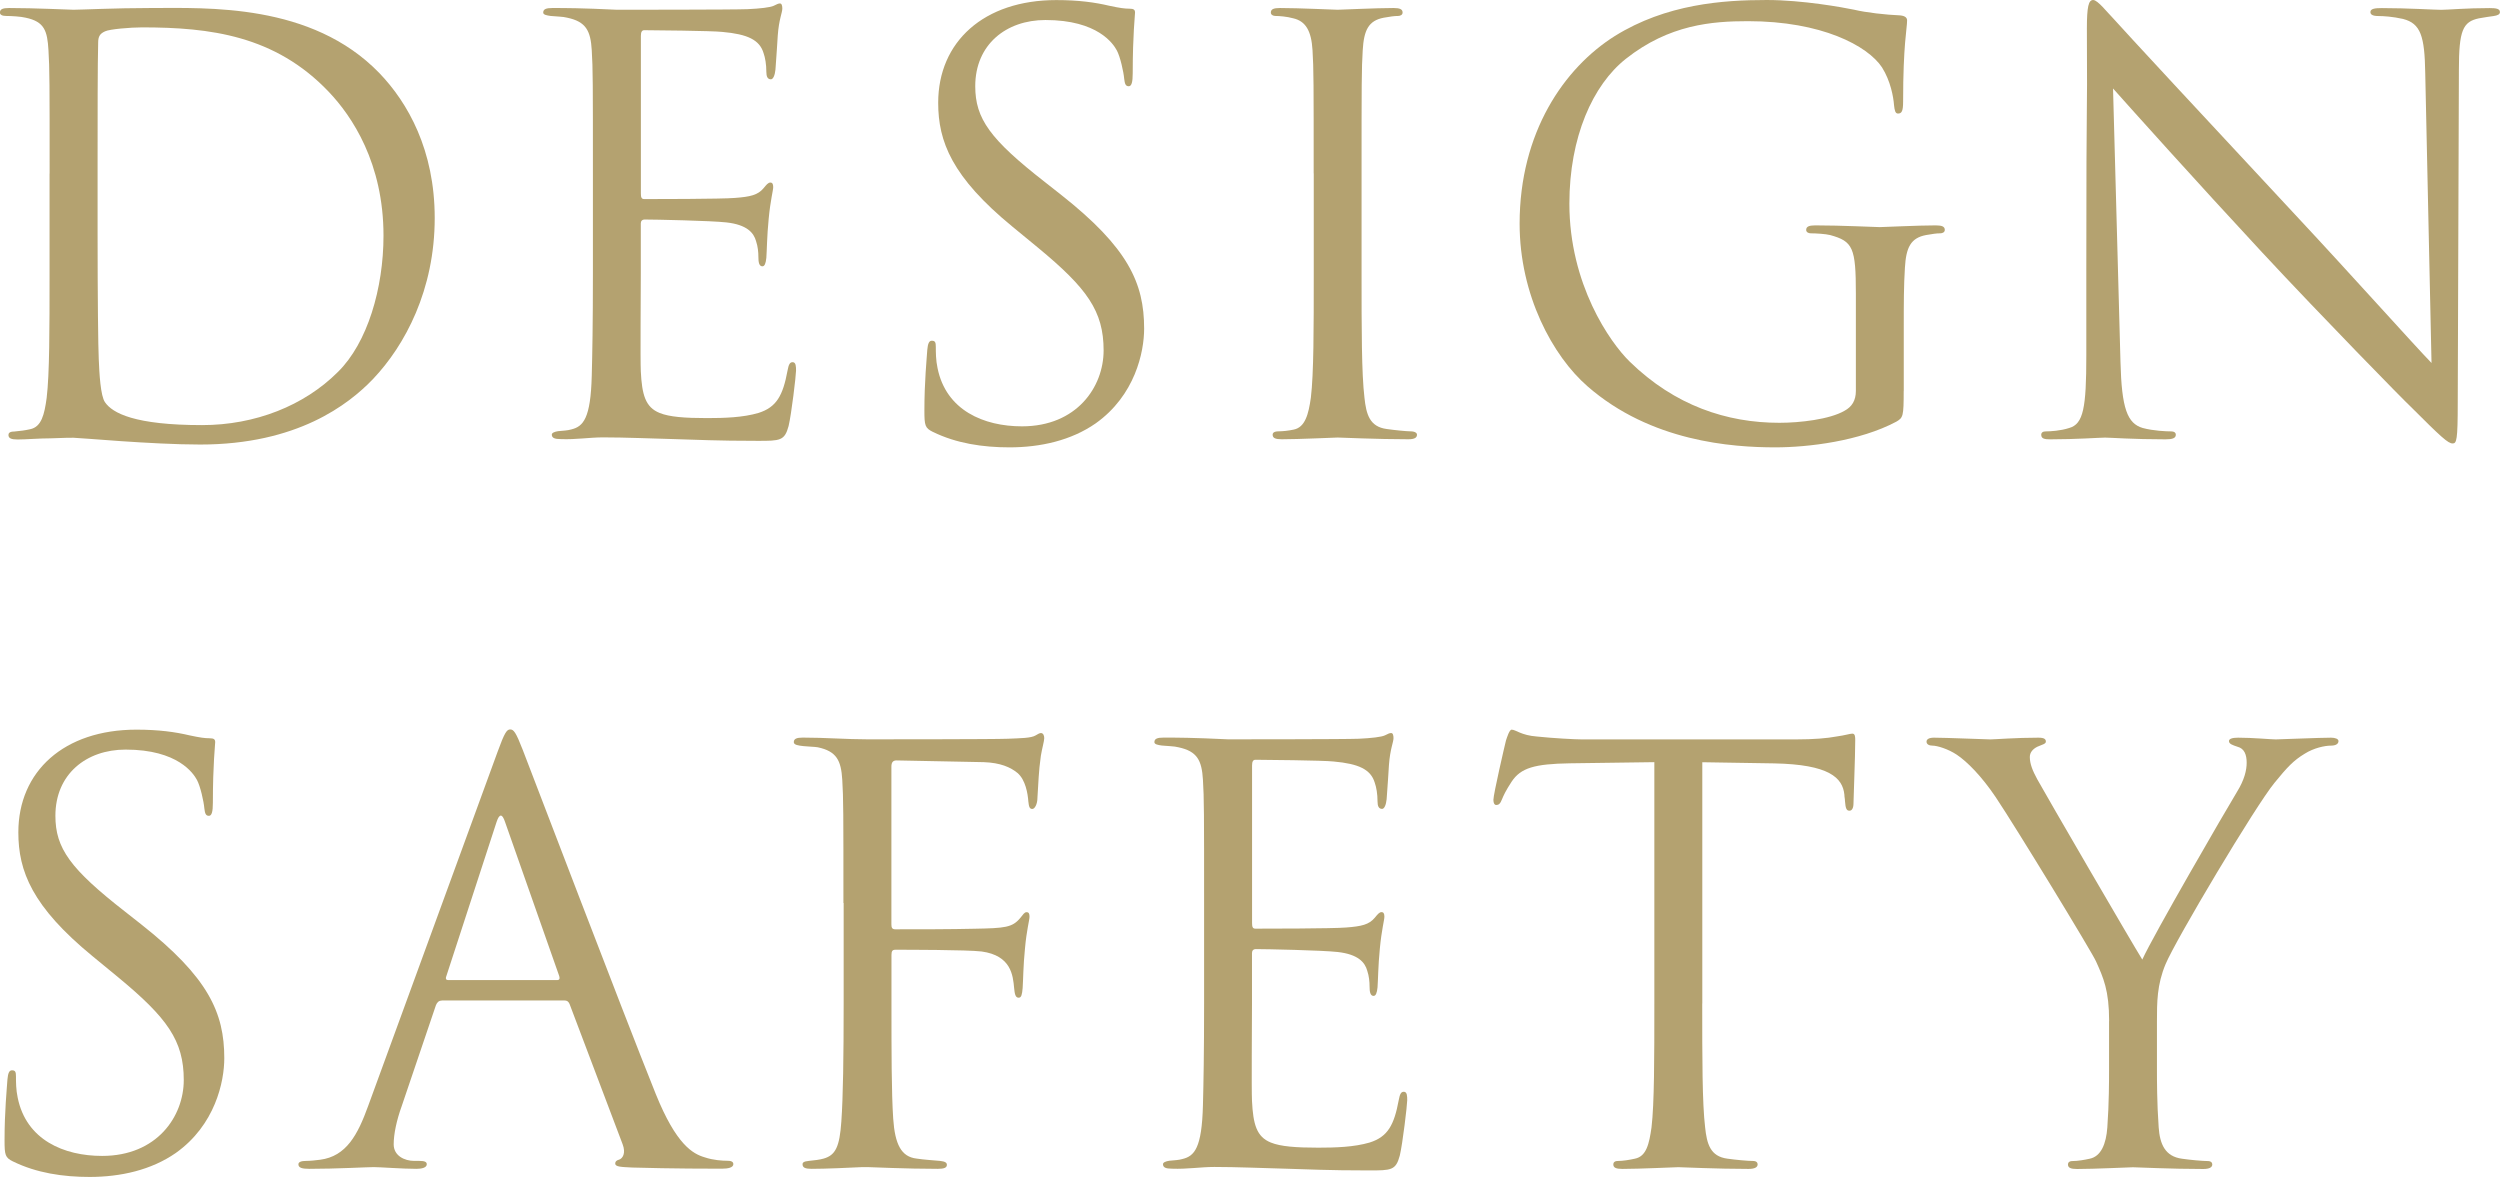 <?xml version="1.0" encoding="UTF-8"?><svg id="_レイヤー_2" xmlns="http://www.w3.org/2000/svg" viewBox="0 0 346.09 162.93"><defs><style>.cls-1{fill:#b4a270;stroke-width:0px;}</style></defs><g id="_レイヤー_4"><path class="cls-1" d="M6.87,24.01c0-12.32,0-14.54-.16-17.06-.16-2.69-.55-3.95-3.16-4.5-.63-.16-1.97-.24-2.69-.24-.55,0-.87-.16-.87-.47,0-.47.39-.63,1.26-.63,3.55,0,8.53.24,8.93.24.95,0,5.92-.24,10.66-.24,7.82,0,22.28-.71,31.68,9.01,3.95,4.11,7.66,10.66,7.66,20.06,0,9.95-4.11,17.62-8.53,22.28-3.4,3.55-10.51,9.08-23.94,9.08-3.4,0-7.58-.24-10.98-.47-3.48-.24-6.16-.47-6.56-.47-.16,0-1.5,0-3.16.08-1.58,0-3.4.16-4.58.16-.87,0-1.26-.16-1.26-.63,0-.24.16-.47.79-.47.87-.08,1.5-.16,2.21-.32,1.58-.32,1.98-2.05,2.29-4.34.4-3.32.4-9.56.4-17.14v-13.9ZM13.51,32.55c0,8.37.08,15.64.16,17.14.08,1.97.24,5.13.87,6,1.03,1.5,4.11,3.16,13.43,3.16,7.35,0,14.14-2.69,18.8-7.35,4.11-4.03,6.32-11.61,6.32-18.88,0-10.03-4.34-16.51-7.58-19.91C38.08,4.9,29.07,3.79,19.67,3.79c-1.58,0-4.5.24-5.13.55-.71.32-.95.71-.95,1.58-.08,2.69-.08,10.74-.08,16.83v9.8Z"/><path class="cls-1" d="M82.08,24.01c0-12.32,0-14.54-.16-17.06-.16-2.69-.79-3.95-3.4-4.5-.55-.16-1.58-.16-2.29-.24-.55-.08-1.03-.16-1.03-.47,0-.47.4-.63,1.26-.63,1.82,0,3.95,0,8.93.24.55,0,16.27,0,18.09-.08,1.74-.08,3.16-.24,3.63-.47s.63-.32.87-.32.32.32.32.71c0,.55-.47,1.5-.63,3.71-.08,1.19-.16,2.69-.32,4.74-.08.79-.32,1.34-.63,1.34-.47,0-.63-.4-.63-1.03,0-1.03-.16-1.97-.39-2.61-.55-1.82-2.21-2.61-5.69-2.92-1.34-.16-9.95-.24-10.82-.24-.32,0-.47.24-.47.79v21.8c0,.55.08.79.47.79,1.03,0,10.74,0,12.56-.16,2.13-.16,3.16-.4,3.95-1.34.39-.47.63-.79.95-.79.24,0,.39.16.39.63s-.39,1.82-.63,4.42c-.24,2.45-.24,4.27-.32,5.37-.08.79-.24,1.18-.55,1.18-.47,0-.55-.63-.55-1.26,0-.71-.08-1.5-.32-2.21-.32-1.18-1.26-2.29-4.11-2.61-2.13-.24-9.95-.4-11.3-.4-.4,0-.55.24-.55.55v6.95c0,2.69-.08,11.85,0,13.51.16,3.24.63,4.98,2.61,5.77,1.34.55,3.48.71,6.56.71,2.37,0,4.98-.08,7.11-.71,2.53-.79,3.4-2.45,4.03-5.85.16-.87.32-1.18.71-1.18.47,0,.47.63.47,1.18,0,.63-.63,6-1.03,7.66-.55,2.05-1.18,2.05-4.27,2.05-5.85,0-8.45-.16-11.53-.24-3.16-.08-6.79-.24-9.87-.24-1.9,0-3.79.32-5.85.24-.87,0-1.26-.16-1.26-.63,0-.24.4-.4.87-.47.79-.08,1.26-.08,1.82-.24,1.66-.4,2.69-1.5,2.84-7.43.08-3.08.16-7.11.16-14.14v-13.9Z"/><path class="cls-1" d="M129.16,59.8c-1.11-.55-1.19-.87-1.19-3,0-3.95.32-7.11.4-8.37.08-.87.24-1.26.63-1.26.47,0,.55.24.55.87,0,.71,0,1.82.24,2.92,1.18,5.85,6.4,8.06,11.69,8.06,7.58,0,11.3-5.45,11.3-10.51,0-5.45-2.29-8.61-9.08-14.22l-3.55-2.92c-8.37-6.87-10.27-11.77-10.27-17.14,0-8.45,6.32-14.22,16.35-14.22,3.08,0,5.37.32,7.35.79,1.5.32,2.13.4,2.76.4s.79.16.79.55-.32,3-.32,8.37c0,1.26-.16,1.82-.55,1.82-.47,0-.55-.4-.63-1.03-.08-.95-.55-3.08-1.03-3.95-.47-.87-2.61-4.19-9.87-4.19-5.45,0-9.72,3.4-9.72,9.16,0,4.5,2.05,7.35,9.64,13.27l2.21,1.74c9.32,7.35,11.53,12.24,11.53,18.56,0,3.24-1.26,9.24-6.71,13.11-3.4,2.37-7.66,3.32-11.93,3.32-3.71,0-7.35-.55-10.58-2.13Z"/><path class="cls-1" d="M181.86,24.01c0-12.32,0-14.54-.16-17.06-.16-2.69-.95-4.03-2.69-4.42-.87-.24-1.9-.32-2.45-.32-.32,0-.63-.16-.63-.47,0-.47.39-.63,1.26-.63,2.61,0,7.58.24,7.98.24s5.37-.24,7.74-.24c.87,0,1.26.16,1.26.63,0,.32-.32.47-.63.47-.55,0-1.03.08-1.97.24-2.13.4-2.76,1.74-2.92,4.5-.16,2.53-.16,4.74-.16,17.06v13.9c0,7.58,0,13.82.4,17.14.24,2.29.71,4.03,3.08,4.34,1.11.16,2.76.32,3.24.32.71,0,.95.24.95.47,0,.4-.32.63-1.19.63-4.34,0-9.4-.24-9.79-.24s-5.37.24-7.74.24c-.87,0-1.26-.16-1.26-.63,0-.24.16-.47.87-.47.47,0,1.34-.08,2.05-.24,1.58-.32,2.05-2.13,2.37-4.42.4-3.32.4-9.56.4-17.14v-13.9Z"/><path class="cls-1" d="M263.54,54.11c0,3.55-.08,3.71-1.03,4.27-5.06,2.69-12.17,3.55-16.75,3.55-6,0-17.22-.79-25.99-8.45-4.82-4.19-9.4-12.64-9.4-22.51,0-12.64,6.16-21.57,13.19-25.99,7.11-4.42,14.93-4.98,21.01-4.98,4.98,0,10.58,1.03,12.09,1.34,1.66.4,4.42.71,6.4.79.79.08.95.4.95.71,0,1.11-.55,3.32-.55,11.22,0,1.26-.16,1.66-.71,1.66-.39,0-.47-.47-.55-1.18-.08-1.11-.47-3.32-1.66-5.21-1.98-3-8.37-6.4-18.56-6.4-4.98,0-10.9.47-16.9,5.21-4.58,3.63-7.82,10.82-7.82,20.06,0,11.14,5.61,19.2,8.37,21.88,6.24,6.08,13.43,8.45,20.7,8.45,2.84,0,6.95-.47,9.01-1.66,1.03-.55,1.58-1.42,1.58-2.76v-13.43c0-6.4-.4-7.27-3.56-8.14-.63-.16-1.97-.24-2.69-.24-.32,0-.63-.16-.63-.47,0-.47.4-.63,1.26-.63,3.55,0,8.53.24,8.93.24s5.37-.24,7.74-.24c.87,0,1.26.16,1.26.63,0,.32-.32.47-.63.47-.55,0-1.03.08-1.97.24-2.13.4-2.76,1.74-2.92,4.5-.16,2.53-.16,4.9-.16,8.22v8.85Z"/><path class="cls-1" d="M288.82,37.52c0-28.52.16-18.25.08-33.57,0-3.08.24-3.95.87-3.95s1.97,1.74,2.76,2.53c1.18,1.34,12.96,14.06,25.12,27.1,7.82,8.37,16.43,18.01,18.96,20.62l-.87-40.13c-.08-5.13-.63-6.87-3.08-7.5-1.42-.32-2.69-.4-3.4-.4-.87,0-1.11-.24-1.11-.55,0-.47.63-.55,1.58-.55,3.56,0,7.35.24,8.22.24s3.48-.24,6.71-.24c.87,0,1.42.08,1.42.55,0,.32-.32.47-.87.55-.63.08-1.11.16-2.05.32-2.21.47-2.76,1.66-2.76,7.11l-.16,46.13c0,5.21-.16,5.61-.71,5.61-.63,0-1.58-.87-5.77-5.06-.87-.79-12.24-12.4-20.62-21.41-9.16-9.87-18.09-19.83-20.62-22.67l1.03,37.84c.16,6.48.95,8.53,3.08,9.16,1.5.4,3.24.47,3.95.47.39,0,.63.16.63.47,0,.47-.47.63-1.42.63-4.5,0-7.66-.24-8.37-.24s-4.03.24-7.58.24c-.79,0-1.26-.08-1.26-.63,0-.32.24-.47.63-.47.63,0,2.05-.08,3.24-.47,1.98-.55,2.37-2.84,2.37-10.03v-11.69Z"/><path class="cls-1" d="M1.82,160.8c-1.11-.55-1.19-.87-1.19-3,0-3.95.32-7.11.4-8.37.08-.87.24-1.26.63-1.26.47,0,.55.24.55.87,0,.71,0,1.82.24,2.92,1.18,5.85,6.4,8.06,11.69,8.06,7.58,0,11.3-5.45,11.3-10.51,0-5.45-2.29-8.61-9.08-14.22l-3.55-2.92c-8.37-6.87-10.27-11.77-10.27-17.14,0-8.45,6.32-14.22,16.35-14.22,3.08,0,5.37.32,7.35.79,1.5.32,2.13.4,2.76.4s.79.16.79.55-.32,3-.32,8.37c0,1.26-.16,1.82-.55,1.82-.47,0-.55-.4-.63-1.03-.08-.95-.55-3.08-1.03-3.95-.47-.87-2.61-4.19-9.87-4.19-5.45,0-9.72,3.4-9.72,9.16,0,4.5,2.05,7.35,9.64,13.27l2.21,1.74c9.32,7.35,11.53,12.24,11.53,18.56,0,3.24-1.26,9.24-6.71,13.11-3.4,2.37-7.66,3.32-11.93,3.32-3.71,0-7.35-.55-10.58-2.13Z"/><path class="cls-1" d="M61.14,138.52c-.39,0-.63.24-.79.63l-4.74,13.98c-.71,1.97-1.11,3.87-1.11,5.29,0,1.58,1.5,2.29,2.84,2.29h.71c.79,0,1.03.16,1.03.47,0,.47-.71.63-1.42.63-1.9,0-5.06-.24-5.92-.24s-5.21.24-8.93.24c-1.03,0-1.5-.16-1.5-.63,0-.32.39-.47,1.11-.47.55,0,1.26-.08,1.9-.16,3.63-.47,5.21-3.48,6.64-7.43l17.93-49.06c.95-2.61,1.26-3.08,1.74-3.08s.79.39,1.74,2.84c1.18,3,13.59,35.63,18.41,47.63,2.84,7.03,5.13,8.29,6.79,8.77,1.18.4,2.45.47,3.08.47.47,0,.87.08.87.47,0,.47-.71.63-1.58.63-1.19,0-6.95,0-12.4-.16-1.5-.08-2.37-.08-2.37-.55,0-.32.24-.47.55-.55.47-.16.95-.87.47-2.13l-7.35-19.43c-.16-.32-.32-.47-.71-.47h-16.98ZM77.1,135.68c.4,0,.4-.24.32-.55l-7.5-21.33c-.39-1.19-.79-1.19-1.18,0l-6.95,21.33c-.16.39,0,.55.24.55h15.09Z"/><path class="cls-1" d="M116.76,125.01c0-12.32,0-14.54-.16-17.06-.16-2.69-.79-3.95-3.4-4.5-.47-.08-1.26-.08-1.97-.16-.71-.08-1.34-.16-1.34-.55,0-.47.4-.63,1.26-.63,3.08,0,6.08.24,8.93.24,1.58,0,17.62,0,19.43-.08,1.82-.08,3.24-.08,3.87-.47.24-.16.55-.32.71-.32.32,0,.47.32.47.71s-.32,1.5-.47,2.45c-.32,2.29-.32,3.55-.47,5.77,0,.95-.39,1.58-.71,1.58-.39,0-.47-.32-.55-1.03-.08-1.11-.39-3-1.5-3.95-.95-.79-2.37-1.42-4.66-1.5-4.03-.08-8.06-.16-12.09-.24-.47,0-.71.24-.71.87v21.8c0,.47.08.71.55.71,3.24,0,7.74,0,10.98-.08,4.19-.08,5.21-.16,6.32-1.5.39-.47.55-.79.87-.79s.4.24.4.63c0,.47-.4,1.82-.63,4.42-.24,2.37-.24,4.27-.32,5.45-.08.87-.16,1.34-.55,1.34-.47,0-.55-.55-.63-1.34-.16-1.74-.4-4.5-4.5-5.06-1.97-.24-10.58-.24-11.93-.24-.4,0-.55.16-.55.71v6.71c0,6.71,0,12.32.24,15.96.24,3.55,1.11,5.29,3.24,5.53,1.03.16,2.37.24,3.24.32.71.08.95.24.95.55,0,.4-.4.55-1.26.55-4.42,0-9.32-.24-9.72-.24h-.71c-1.58.08-5.13.24-7.03.24-.87,0-1.26-.16-1.26-.63,0-.24.16-.4.87-.47.79-.08,1.5-.16,2.05-.32,1.66-.47,2.21-1.66,2.45-5.13.24-3.4.32-8.93.32-16.35v-13.9Z"/><path class="cls-1" d="M166.69,125.01c0-12.32,0-14.54-.16-17.06-.16-2.69-.79-3.95-3.4-4.5-.55-.16-1.58-.16-2.29-.24-.55-.08-1.03-.16-1.03-.47,0-.47.4-.63,1.26-.63,1.82,0,3.95,0,8.93.24.55,0,16.27,0,18.09-.08,1.74-.08,3.16-.24,3.63-.47s.63-.32.87-.32.32.32.32.71c0,.55-.47,1.5-.63,3.71-.08,1.19-.16,2.69-.32,4.74-.08.79-.32,1.34-.63,1.34-.47,0-.63-.4-.63-1.03,0-1.03-.16-1.97-.39-2.61-.55-1.82-2.21-2.61-5.69-2.92-1.34-.16-9.95-.24-10.82-.24-.32,0-.47.24-.47.79v21.8c0,.55.08.79.47.79,1.03,0,10.74,0,12.56-.16,2.13-.16,3.16-.4,3.95-1.34.39-.47.63-.79.95-.79.24,0,.39.16.39.63s-.39,1.82-.63,4.42c-.24,2.45-.24,4.27-.32,5.37-.08.79-.24,1.18-.55,1.18-.47,0-.55-.63-.55-1.26,0-.71-.08-1.5-.32-2.21-.32-1.18-1.26-2.29-4.11-2.61-2.13-.24-9.95-.4-11.3-.4-.4,0-.55.24-.55.55v6.95c0,2.69-.08,11.85,0,13.51.16,3.24.63,4.98,2.61,5.77,1.34.55,3.48.71,6.56.71,2.37,0,4.98-.08,7.11-.71,2.53-.79,3.4-2.45,4.03-5.85.16-.87.32-1.18.71-1.18.47,0,.47.63.47,1.18,0,.63-.63,6-1.03,7.66-.55,2.05-1.18,2.05-4.27,2.05-5.85,0-8.45-.16-11.53-.24-3.16-.08-6.79-.24-9.87-.24-1.9,0-3.79.32-5.85.24-.87,0-1.26-.16-1.26-.63,0-.24.4-.4.87-.47.79-.08,1.26-.08,1.82-.24,1.66-.4,2.69-1.5,2.84-7.43.08-3.08.16-7.11.16-14.14v-13.9Z"/><path class="cls-1" d="M235.65,138.92c0,7.58,0,13.82.4,17.14.24,2.29.71,4.03,3.08,4.34,1.11.16,2.84.32,3.56.32.47,0,.63.24.63.47,0,.4-.4.63-1.26.63-4.34,0-9.32-.24-9.72-.24s-5.37.24-7.74.24c-.87,0-1.26-.16-1.26-.63,0-.24.16-.47.63-.47.71,0,1.66-.16,2.37-.32,1.58-.32,1.97-2.05,2.29-4.34.39-3.32.39-9.56.39-17.14v-33.41c-3.87.08-7.82.08-11.69.16-4.9.08-6.79.63-8.06,2.53-.87,1.34-1.11,1.9-1.34,2.45-.24.63-.47.79-.79.79-.24,0-.4-.24-.4-.71,0-.79,1.58-7.58,1.74-8.22.16-.47.47-1.5.79-1.5.55,0,1.34.79,3.48.95,2.29.24,5.29.4,6.24.4h29.62c2.53,0,4.34-.16,5.61-.4,1.18-.16,1.9-.4,2.21-.4.4,0,.4.47.4.95,0,2.37-.24,7.82-.24,8.69,0,.71-.24,1.03-.55,1.03-.39,0-.55-.24-.63-1.34,0-.32-.08-.55-.08-.87-.24-2.37-2.13-4.19-9.72-4.34-3.32-.08-6.63-.08-9.95-.16v33.41Z"/><path class="cls-1" d="M291.98,141.37c0-4.27-.79-6-1.82-8.29-.55-1.26-11.14-18.64-13.9-22.75-1.97-2.92-3.95-4.9-5.37-5.85-1.19-.79-2.69-1.26-3.4-1.26-.39,0-.79-.16-.79-.55,0-.32.32-.55,1.03-.55,1.5,0,7.43.24,7.82.24.55,0,3.55-.24,6.64-.24.87,0,1.03.24,1.03.55s-.47.4-1.19.71c-.63.32-1.03.79-1.03,1.42,0,.95.39,1.9,1.03,3.08,1.26,2.29,13.11,22.67,14.54,24.96,1.5-3.32,11.53-20.62,13.11-23.22,1.03-1.66,1.34-3,1.34-4.03,0-1.11-.32-1.97-1.26-2.21-.71-.24-1.19-.39-1.19-.79,0-.32.47-.47,1.26-.47,2.05,0,4.58.24,5.21.24.47,0,6.16-.24,7.66-.24.55,0,1.03.16,1.03.47,0,.4-.39.63-1.03.63-.87,0-2.37.32-3.63,1.11-1.58.95-2.45,1.9-4.19,4.03-2.61,3.16-13.67,21.72-15.09,25.12-1.19,2.84-1.19,5.29-1.19,7.9v6.79c0,1.26,0,4.58.24,7.9.16,2.29.87,4.03,3.24,4.34,1.11.16,2.84.32,3.55.32.47,0,.63.24.63.47,0,.4-.4.63-1.26.63-4.34,0-9.32-.24-9.72-.24s-5.37.24-7.74.24c-.87,0-1.26-.16-1.26-.63,0-.24.16-.47.63-.47.71,0,1.66-.16,2.37-.32,1.58-.32,2.29-2.05,2.45-4.34.24-3.32.24-6.64.24-7.9v-6.79Z"/></g></svg>